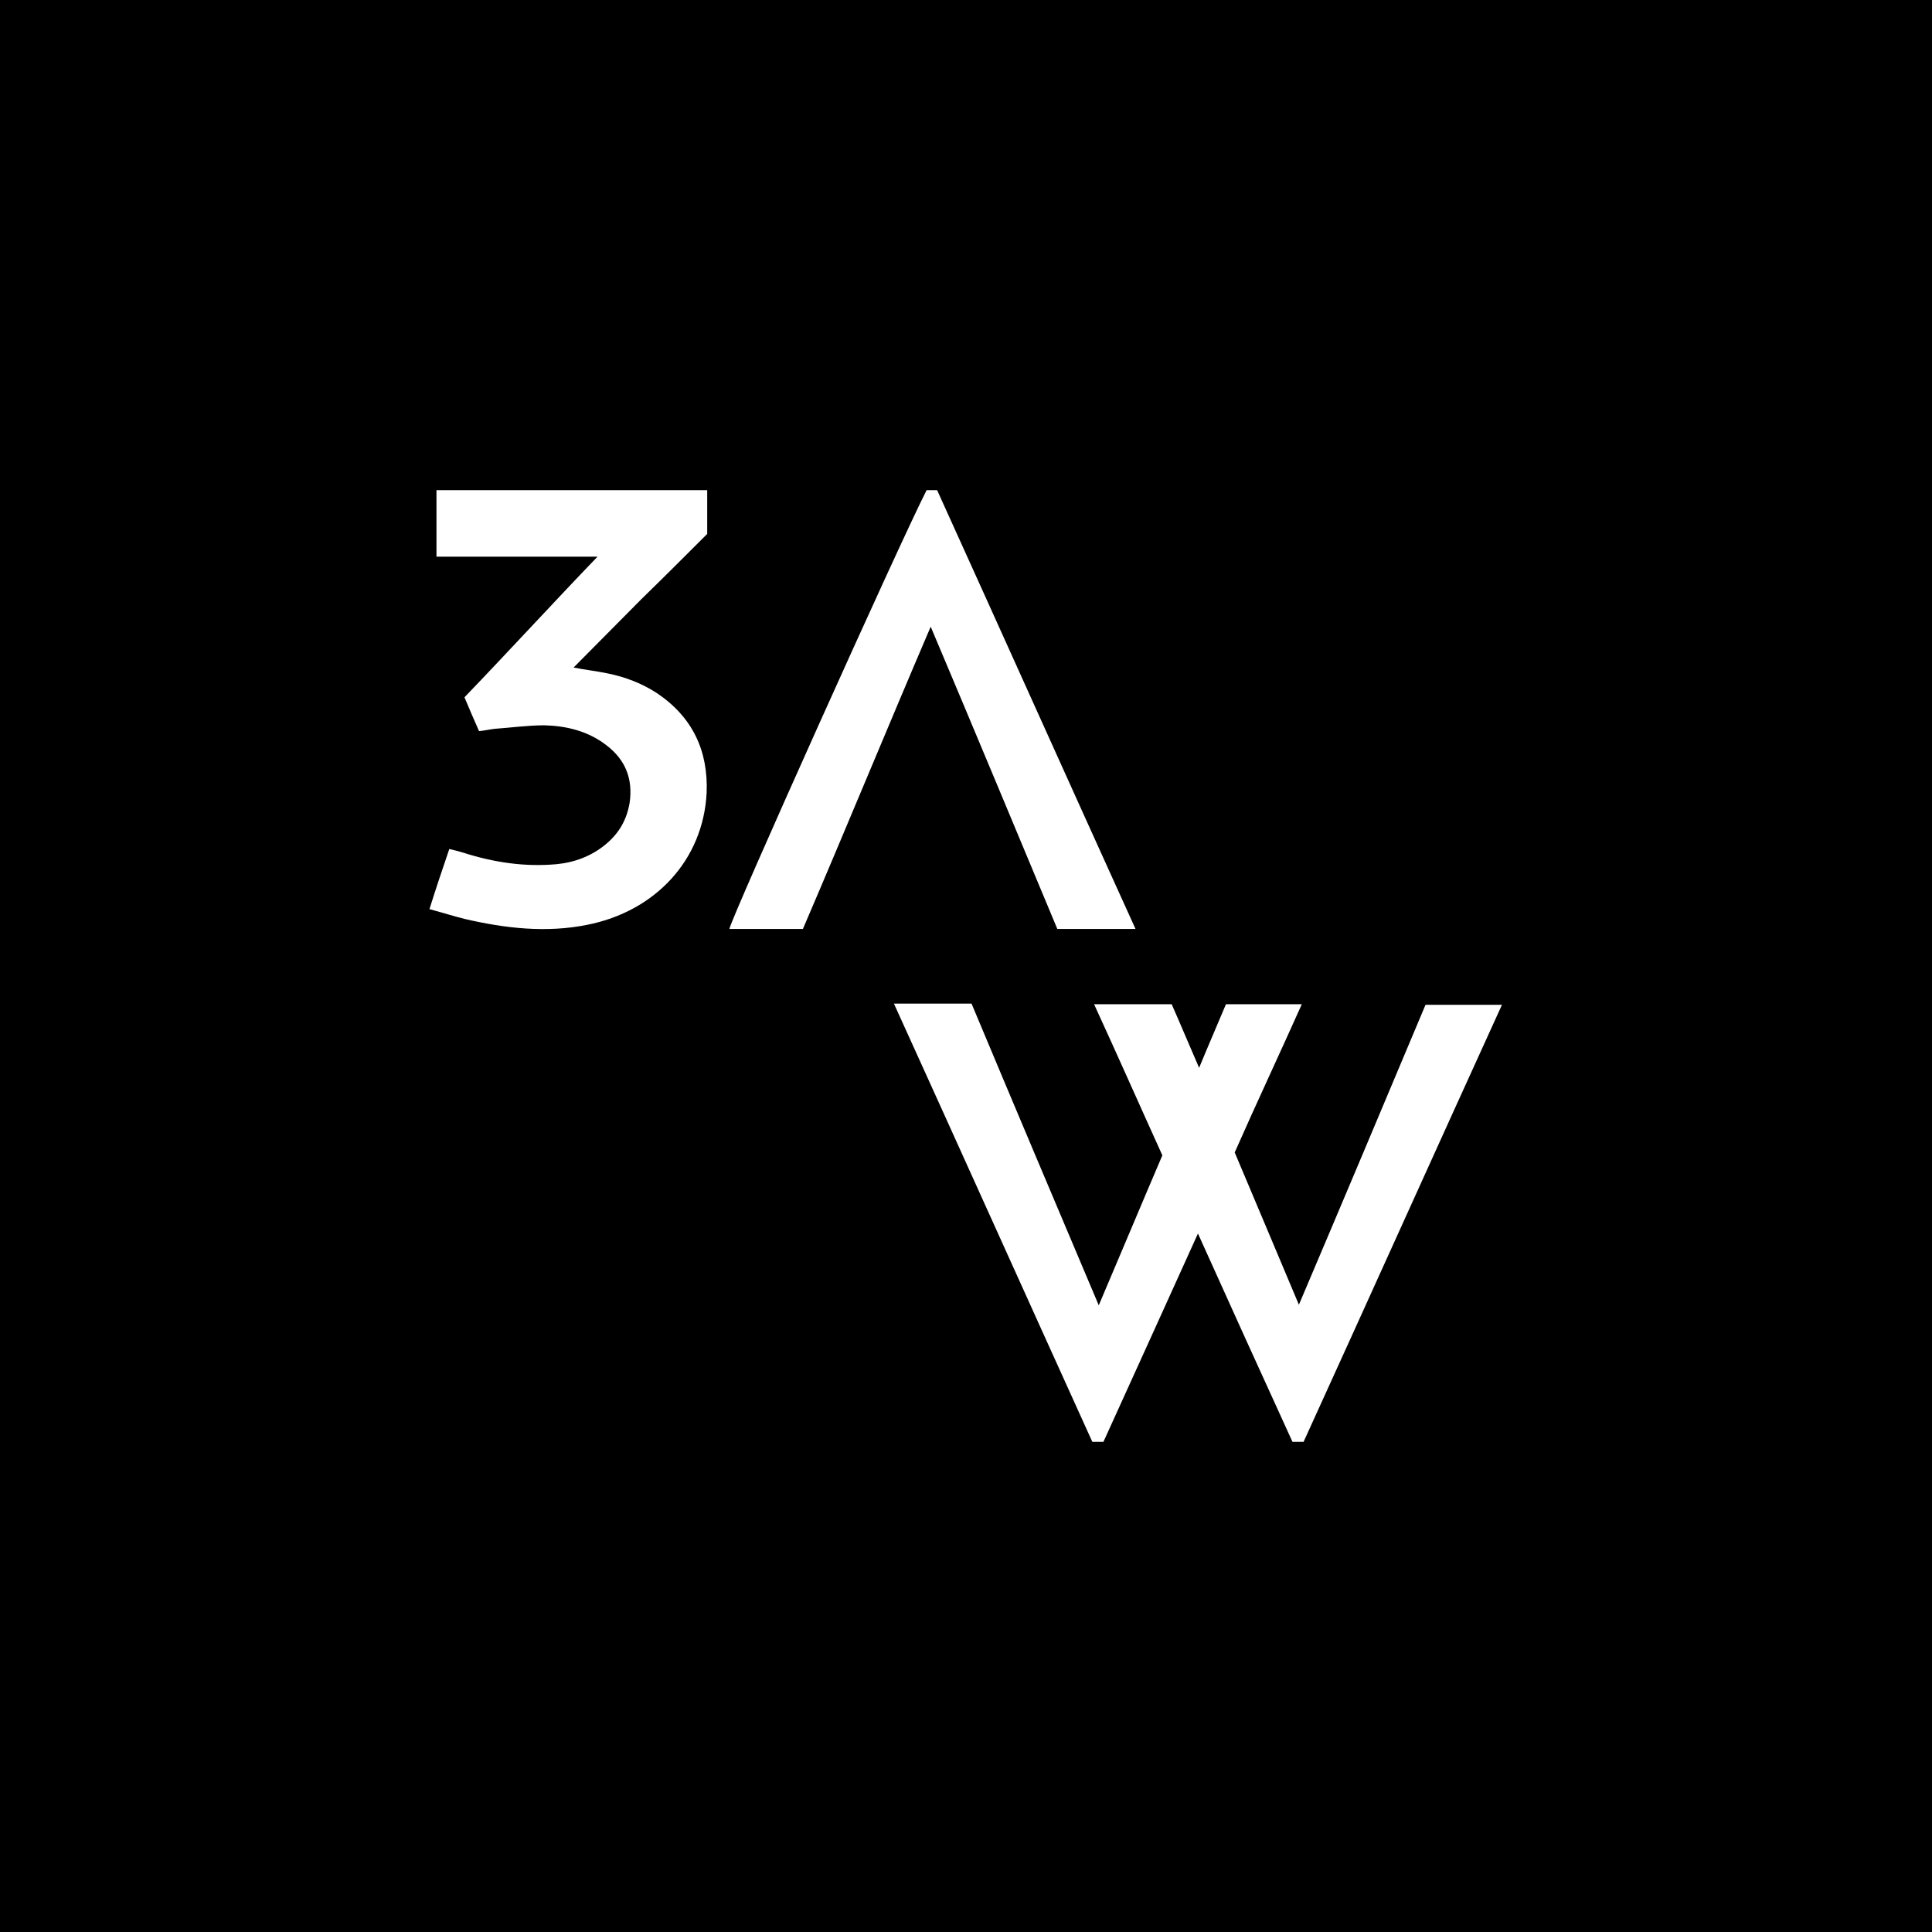 <?xml version="1.0" encoding="utf-8"?>
<!-- Generator: Adobe Illustrator 27.2.0, SVG Export Plug-In . SVG Version: 6.00 Build 0)  -->
<svg version="1.1" id="Capa_1" xmlns="http://www.w3.org/2000/svg" xmlns:xlink="http://www.w3.org/1999/xlink" x="0px" y="0px"
	 viewBox="0 0 331.1 331.1" style="enable-background:new 0 0 331.1 331.1;" xml:space="preserve">
<style type="text/css">
	.st0{fill:#FFFFFF;}
</style>
<rect x="0" width="331.1" height="331.1"/>
<g>
	<path class="st0" d="M194.6,159.2c-11.4-25.1-22.7-50.3-34-75.2c-0.7,0-1.2,0-1.8,0c-4.6,9-33.5,73.3-33.8,75.2c4.2,0,8.3,0,12.6,0
		c7.3-17,14.4-34.3,21.9-51.8c7.4,17.5,14.6,34.8,21.7,51.8"/>
	<path class="st0" d="M222.6,223.6c-3.8-9-7.4-17.6-11-26.1c3.8-8.6,7.7-16.9,11.5-25.4c-4.6,0-8.8,0-13,0c-1.5,3.6-3,7-4.6,10.9
		c-1.7-3.9-3.2-7.5-4.7-10.9c-4.5,0-8.7,0-13.3,0c4,8.7,7.8,17.3,11.7,25.9c-3.6,8.4-7.1,16.8-10.9,25.7
		c-7.4-17.5-14.6-34.5-21.8-51.7c-2.3,0-4.5,0-6.6,0c-2.1,0-4.2,0-6.7,0c11.5,25.3,22.7,50.2,34,75.1c0.7,0,1.3,0,1.9,0
		c5.3-11.7,10.7-23.5,16.2-35.7c5.5,12.2,10.8,23.9,16.2,35.7c0.7,0,1.3,0,1.9,0c11.4-25,22.6-49.9,34-74.9c-4.5,0-8.7,0-13.1,0
		C237.2,189.1,230,206.2,222.6,223.6z"/>
	<path class="st0" d="M121.2,91.5c0-1.3,0-2.4,0-3.5l0,0v-4c-1.1,0-8.8,0-17.4,0c-1.6,0-3.2,0-4.9,0c-11.5,0-23.3,0-24.1,0
		c0,0.1,0,0.3,0,0.4c0,3.6,0,7.2,0,11c0.9,0,1.6,0,2.4,0c7.7,0,15.3,0,23,0c0.7,0,0.1,0,2.2,0c-7.6,7.9-15.2,16.2-22.8,24.1
		c0.8,1.9,1.6,3.8,2.5,5.8c1-0.1,1.8-0.3,2.7-0.4c2.8-0.2,5.7-0.6,8.5-0.6c3.8,0.1,7.5,1,10.6,3.4c3.3,2.5,4.6,5.8,4,9.9
		c-0.5,2.9-1.8,5.2-4.1,7.1c-2.4,2-5.3,3.1-8.4,3.4c-5.5,0.5-10.8-0.3-16.1-2c-0.7-0.2-1.4-0.4-2.3-0.6c-1.2,3.5-2.3,6.8-3.4,10.3
		c2.2,0.6,4.1,1.2,6.1,1.7c6.9,1.6,13.9,2.4,20.9,1c11.7-2.3,19.9-11.1,20.5-22.6c0.3-7.2-2.4-13-8.5-17.1c-2.6-1.7-5.5-2.8-8.5-3.4
		c-1.9-0.4-3.8-0.6-5.8-1c4-4,7.8-7.9,11.6-11.7C113.7,99,117.5,95.2,121.2,91.5z"/>
</g>
</svg>
